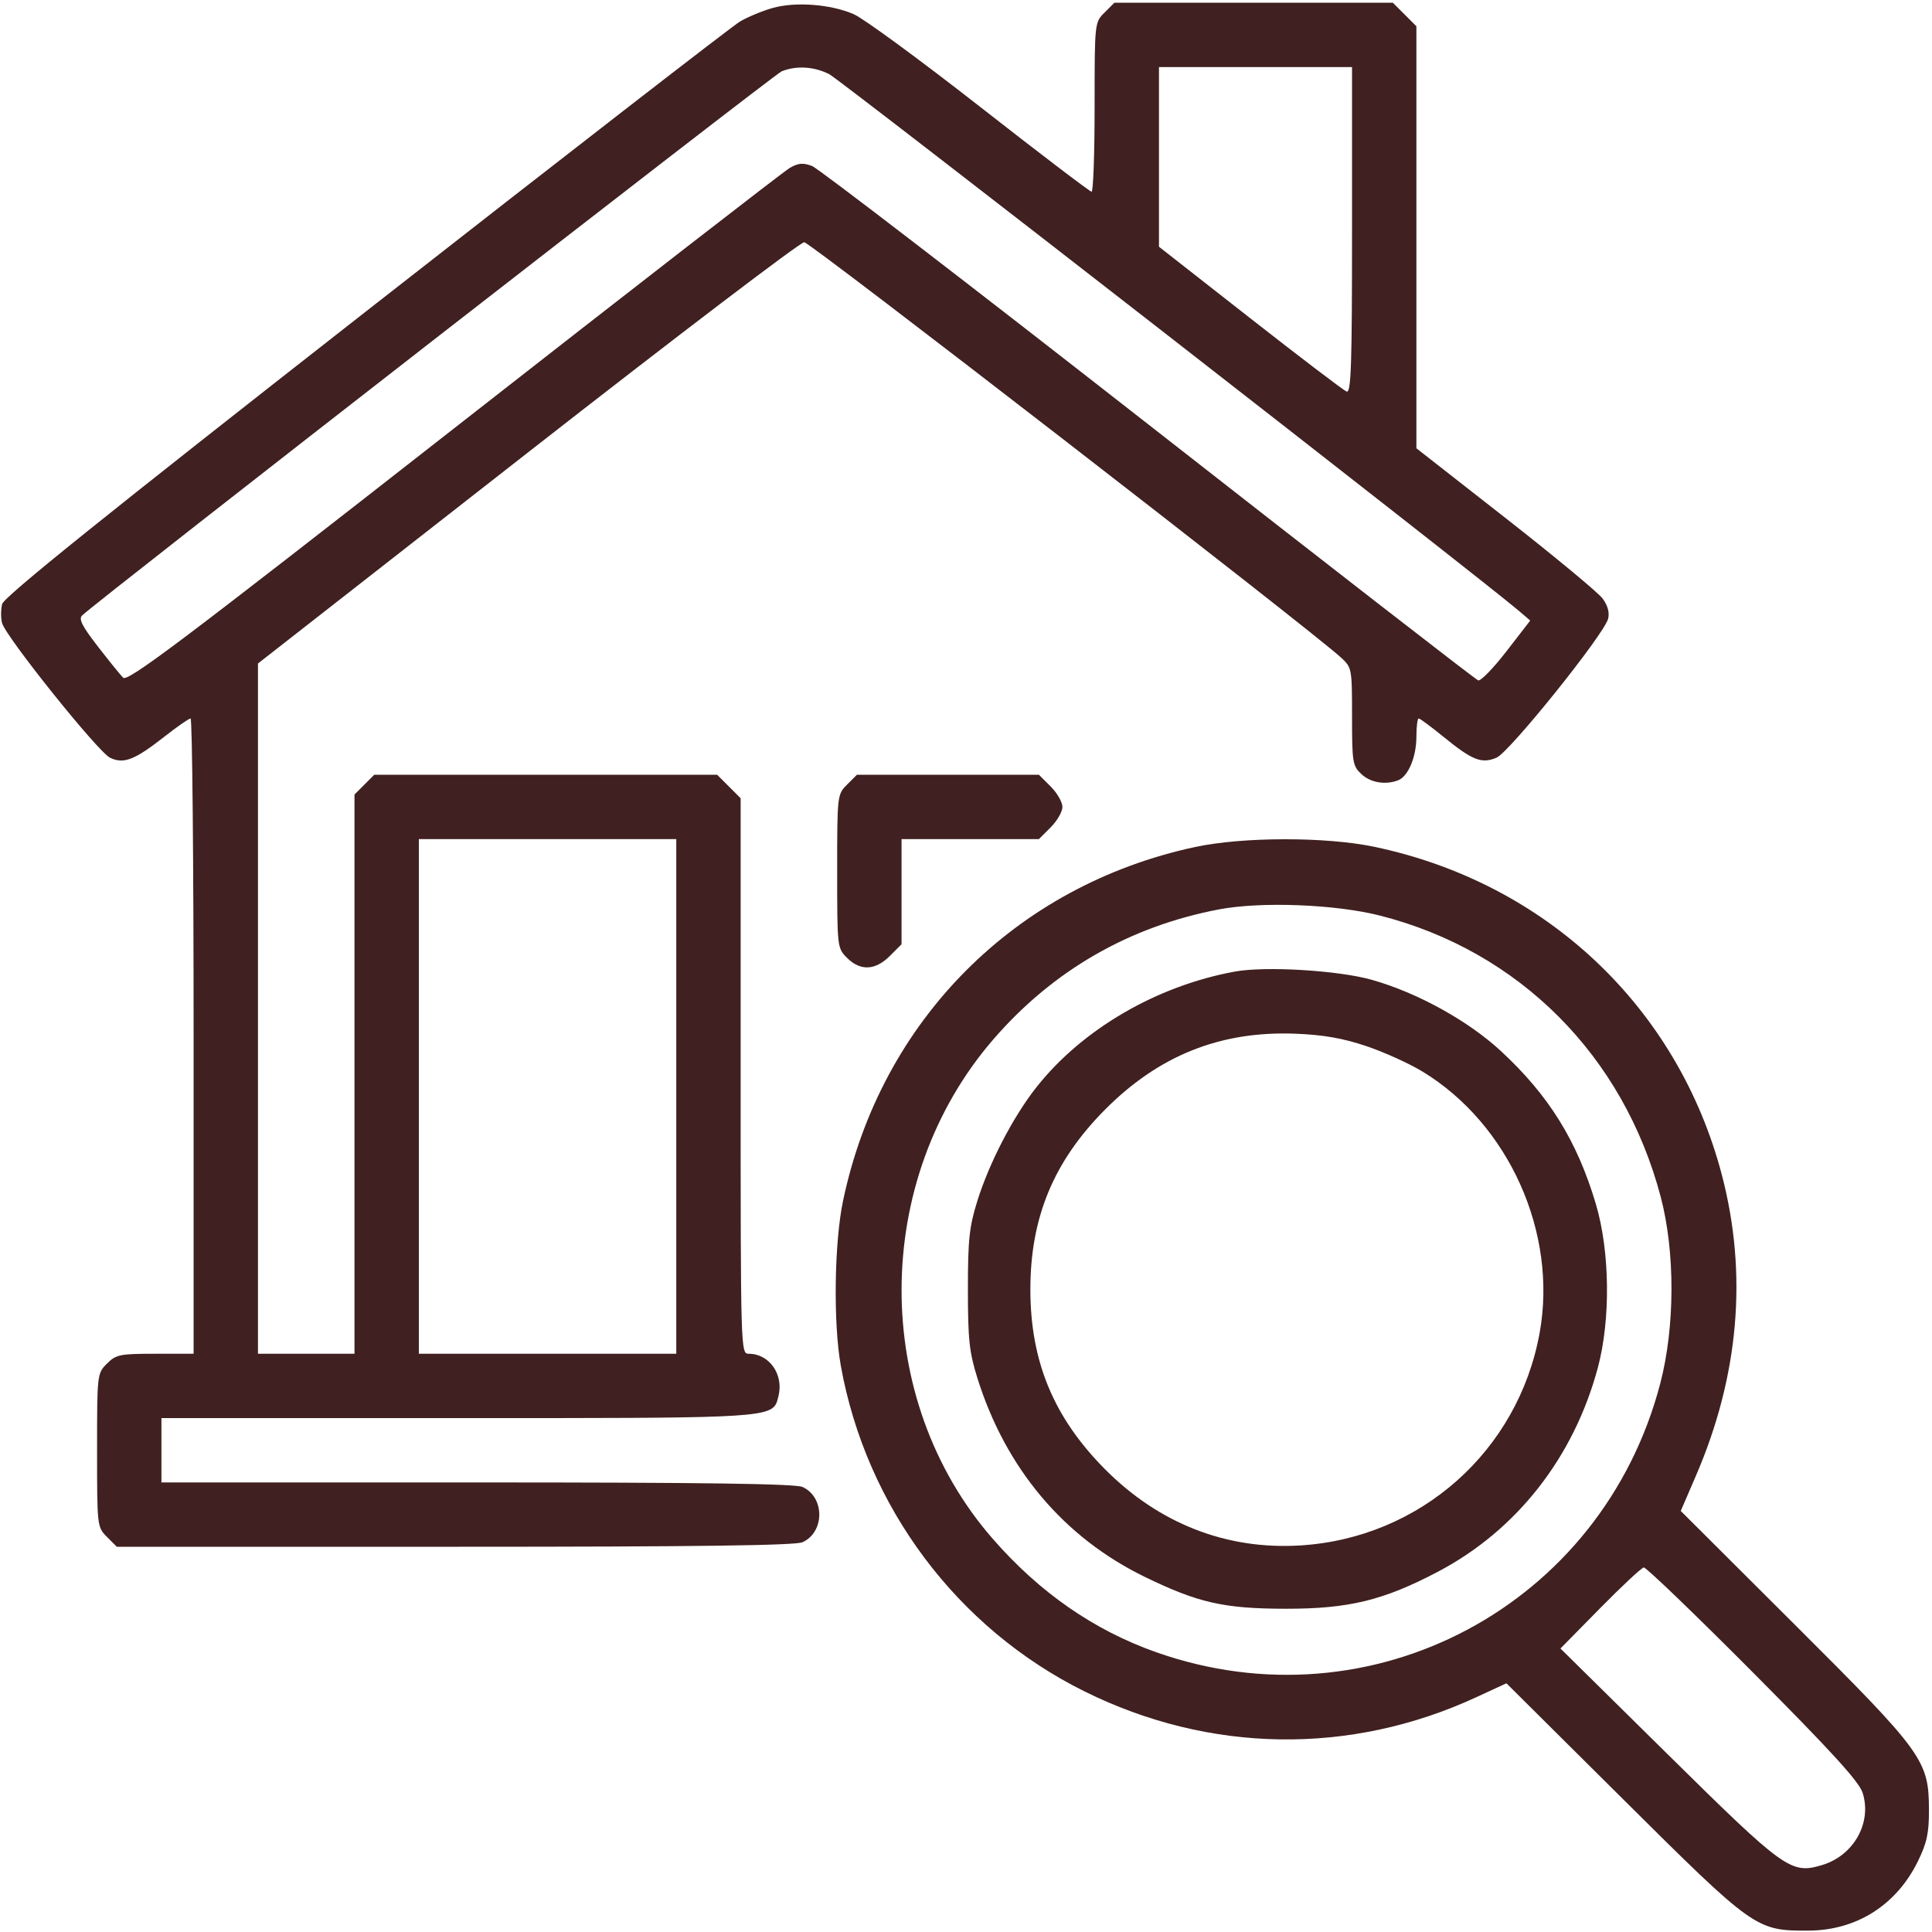 <?xml version="1.0" encoding="UTF-8"?> <svg xmlns="http://www.w3.org/2000/svg" width="480" height="480" viewBox="0 0 480 480" fill="none"> <path d="M207.995 216.461C207.995 197.545 208.015 197.37 210.449 194.939L212.901 192.486H235.508H258.116L261.037 195.406C262.644 197.012 263.958 199.294 263.958 200.478C263.958 201.662 262.644 203.943 261.037 205.55L258.116 208.47H241.05H223.985V221.533V234.597L221.064 237.517C217.459 241.12 213.749 241.284 210.449 237.984C208.015 235.553 207.995 235.378 207.995 216.461Z" fill="#402020"></path> <path fill-rule="evenodd" clip-rule="evenodd" d="M191.922 1.993C189.403 2.705 185.764 4.217 183.837 5.354C181.909 6.491 140.016 38.965 90.742 77.517C26.205 128.011 0.979 148.3 0.534 150.071C0.195 151.421 0.183 153.538 0.508 154.775C1.397 158.165 24.345 186.807 27.329 188.25C30.715 189.89 33.428 188.841 40.832 183.031C44.006 180.539 46.94 178.501 47.353 178.501C47.766 178.5 48.102 214.014 48.102 257.419V336.339H38.564C29.767 336.339 28.833 336.529 26.572 338.791C24.138 341.222 24.118 341.397 24.118 360.314C24.118 379.23 24.138 379.405 26.572 381.837L29.024 384.289H112.966C173.226 384.289 197.607 383.971 199.386 383.16C204.937 380.633 204.937 371.962 199.386 369.435C197.612 368.626 174.649 368.306 118.508 368.306H40.108V360.314V352.322H113.608L117.762 352.322C182.679 352.324 190.876 352.324 192.761 348.874C193.034 348.376 193.174 347.805 193.335 347.152C193.359 347.058 193.383 346.961 193.407 346.863C194.753 341.502 191.141 336.339 186.045 336.339C184.02 336.339 184.011 336.07 184.011 267.332V198.326L181.09 195.406L178.169 192.486H135.575H92.981L90.529 194.939L88.076 197.39V266.865V336.339H76.084H64.092V250.592V164.846L131.077 112.484C167.918 83.685 198.85 60.147 199.813 60.178C201.314 60.226 325.473 156.299 333.162 163.363C335.87 165.851 335.91 166.063 335.91 178.014C335.91 189.397 336.052 190.273 338.223 192.312C340.502 194.452 344.191 195.078 347.357 193.864C349.864 192.902 351.899 188.054 351.899 183.046C351.899 180.545 352.154 178.5 352.466 178.5C352.779 178.5 355.58 180.573 358.691 183.108C365.84 188.929 368.132 189.822 371.83 188.229C375.072 186.833 398.568 157.567 399.533 153.725C399.92 152.18 399.44 150.426 398.156 148.694C397.071 147.231 386.219 138.236 374.042 128.704L351.899 111.374V58.948V6.523L348.978 3.603L346.057 0.683H311.457H276.859L274.406 3.135C271.957 5.583 271.953 5.621 271.953 26.611C271.953 38.174 271.615 47.634 271.203 47.633C270.792 47.632 258.312 38.13 243.472 26.519C228.632 14.908 214.508 4.555 212.086 3.513C206.318 1.032 197.642 0.377 191.922 1.993ZM377.516 151.89C368.352 144.01 208.847 19.878 206.036 18.439C202.297 16.524 197.855 16.251 194.213 17.712C192.369 18.452 24.686 148.877 20.416 152.893C19.489 153.764 20.371 155.525 24.236 160.519C26.999 164.09 29.854 167.623 30.581 168.369C31.685 169.505 45.099 159.4 112.703 106.509C157.144 71.74 194.718 42.589 196.201 41.729C198.324 40.498 199.505 40.394 201.749 41.24C203.317 41.832 240.939 70.743 285.355 105.486C329.77 140.231 366.623 168.83 367.249 169.042C367.876 169.254 371.042 165.996 374.284 161.803L380.178 154.178L377.516 151.89ZM335.91 57.232C335.91 90.913 335.68 97.709 334.559 97.279C333.815 96.994 323.023 88.782 310.575 79.031L287.942 61.302V38.984V16.666H311.926H335.91V57.232ZM168.022 336.339V272.404V208.47H136.044H104.065V272.404V336.339H136.044H168.022Z" fill="#402020"></path> <path fill-rule="evenodd" clip-rule="evenodd" d="M296.936 210.433C252.22 220.027 218.812 253.607 209.446 298.377C207.267 308.79 207.001 328.785 208.901 339.335C215.208 374.362 237.798 404.54 269.454 420.229C300.495 435.613 335.446 436.137 366.729 421.689L374.265 418.209L403.305 447.063C435.844 479.394 436.309 479.722 449.334 479.655C461.267 479.594 471.175 473.304 476.508 462.405C478.724 457.879 479.255 455.419 479.243 449.758C479.215 437.338 477.953 435.593 445.835 403.566L417.579 375.39L421.367 366.603C432.055 341.813 434.236 316.5 427.8 291.937C416.877 250.253 384.113 219.322 341.406 210.38C329.409 207.867 308.778 207.892 296.936 210.433ZM353.388 266.208C350.086 264.203 343.791 261.356 339.4 259.883C333.628 257.946 328.787 257.099 321.921 256.825C303.237 256.079 287.867 262.218 274.429 275.794C261.748 288.604 255.994 302.513 255.994 320.355C255.994 338.197 261.748 352.105 274.429 364.916C287.879 378.504 304.662 385.083 323.021 383.964C352.854 382.145 377.231 360.484 382.529 331.085C387.002 306.266 374.867 279.251 353.388 266.208ZM342.905 227.487C377.437 236.304 403.357 262.292 412.601 297.367C416.204 311.04 416.161 329.659 412.491 343.703C398.063 398.918 340.801 429.432 287.197 410.47C271.756 405.008 258.285 395.656 246.651 382.319C216.346 347.585 216.454 293.195 246.897 258.105C261.699 241.044 280.637 230.158 302.869 225.933C313.335 223.944 331.843 224.662 342.905 227.487ZM257.446 270.184C268.801 255.758 287.294 244.96 306.761 241.391C314.403 239.989 332.519 241.08 340.868 243.444C352.161 246.643 364.759 253.6 372.905 261.141C384.808 272.157 391.806 283.421 396.468 299.07C399.986 310.877 400.194 327.816 396.969 339.835C391 362.082 376.809 380.191 357.291 390.468C343.725 397.612 335.096 399.712 319.421 399.69C304.087 399.67 297.683 398.221 284.444 391.784C264.285 381.981 249.846 364.826 242.815 342.332C240.812 335.922 240.474 332.749 240.474 320.355C240.474 307.961 240.812 304.788 242.815 298.377C245.79 288.857 251.678 277.512 257.446 270.184ZM462.763 445.412C461.883 442.651 455.064 435.17 435.501 415.507C421.151 401.085 408.95 389.35 408.387 389.431C407.823 389.512 402.937 394.075 397.528 399.571L387.693 409.563L414.355 435.872C443.463 464.597 444.973 465.68 452.695 463.367C460.556 461.014 465.134 452.848 462.763 445.412Z" fill="#402020"></path> </svg> 